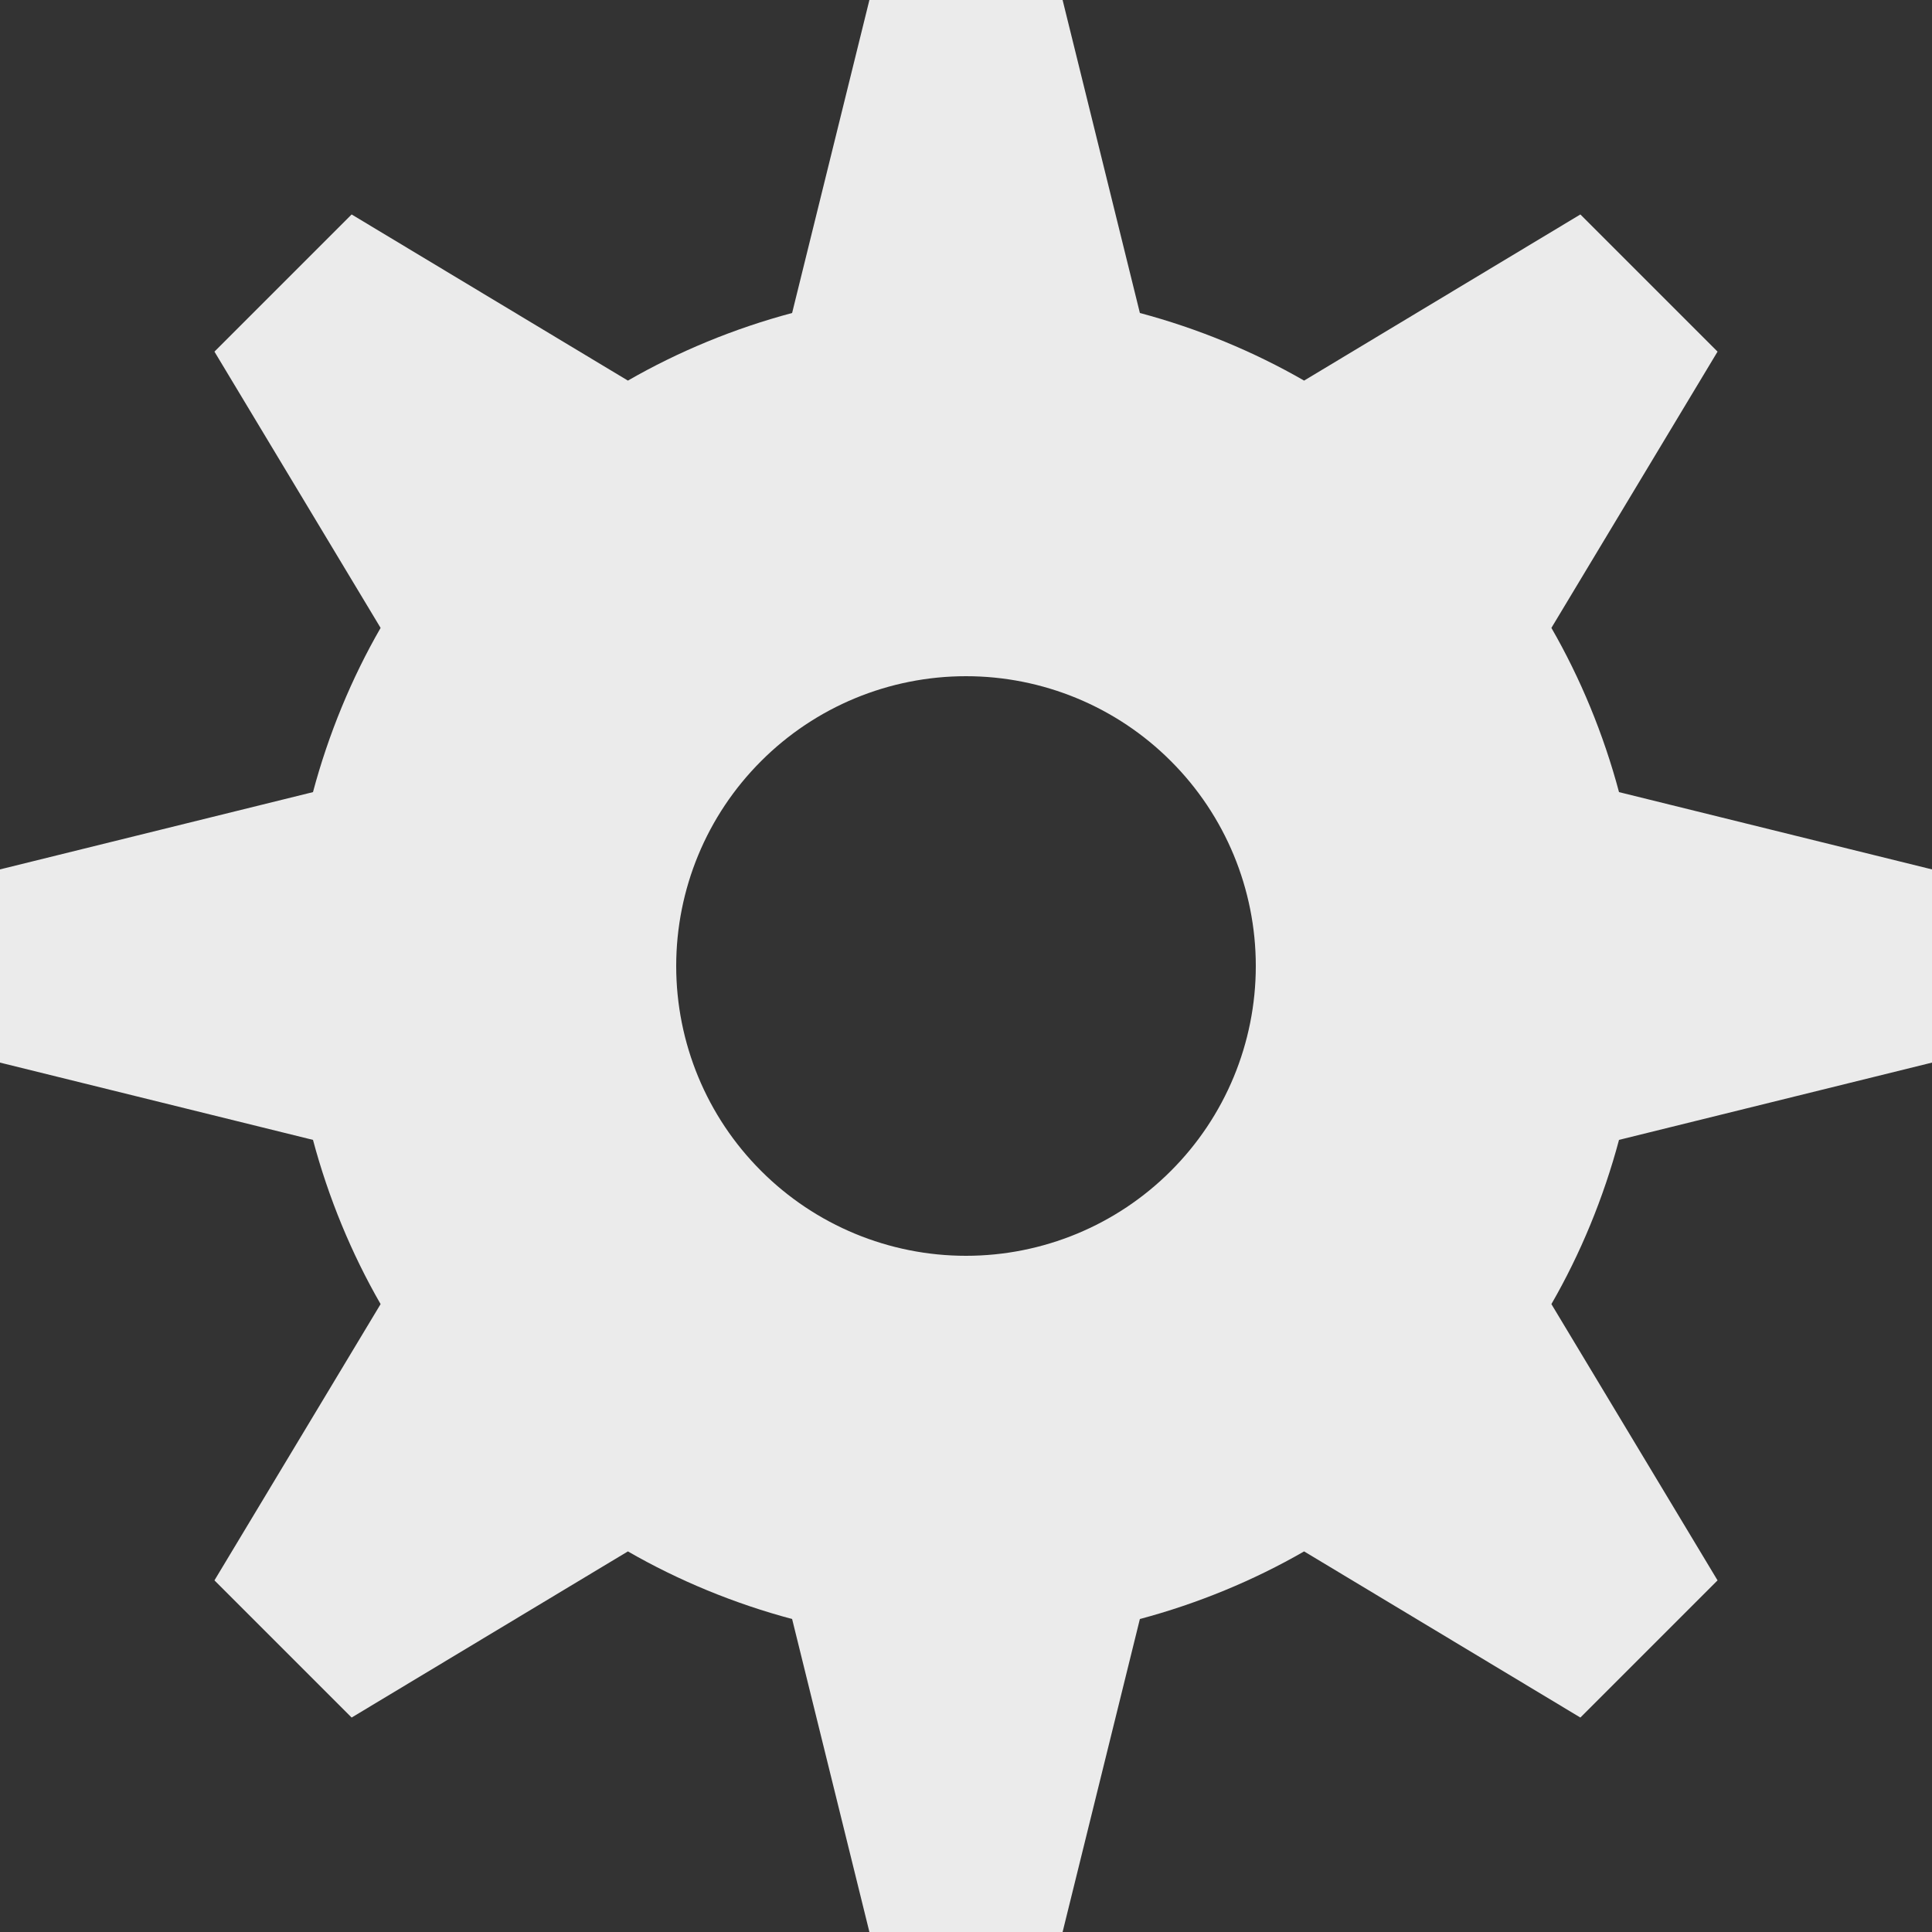<svg width="19" height="19" viewBox="0 0 19 19" fill="none" xmlns="http://www.w3.org/2000/svg">
<rect x="0" y="0" width="19" height="19" fill="#333333" stroke="none"/>
<path d="M3.743 6.175L2.109 3.458L3.458 2.109L6.175 3.743C6.669 3.458 7.22 3.23 7.79 3.078L8.55 0H10.45L11.21 3.078C11.78 3.23 12.331 3.458 12.825 3.743L15.542 2.109L16.891 3.458L15.257 6.175C15.542 6.669 15.77 7.22 15.922 7.79L19 8.55V10.45L15.922 11.21C15.77 11.78 15.542 12.331 15.257 12.825L16.891 15.542L15.542 16.891L12.825 15.257C12.331 15.542 11.78 15.77 11.21 15.922L10.45 19H8.55L7.79 15.922C7.22 15.77 6.669 15.542 6.175 15.257L3.458 16.891L2.109 15.542L3.743 12.825C3.458 12.331 3.23 11.78 3.078 11.21L0 10.45V8.55L3.078 7.79C3.23 7.22 3.458 6.669 3.743 6.175ZM9.5 12.35C10.256 12.35 10.981 12.05 11.515 11.515C12.05 10.981 12.35 10.256 12.35 9.5C12.35 8.744 12.05 8.019 11.515 7.485C10.981 6.95 10.256 6.65 9.5 6.65C8.744 6.65 8.019 6.95 7.485 7.485C6.95 8.019 6.65 8.744 6.65 9.5C6.65 10.256 6.95 10.981 7.485 11.515C8.019 12.05 8.744 12.35 9.5 12.35Z" fill="#ffffff" fill-opacity="0.9"/>
</svg>
